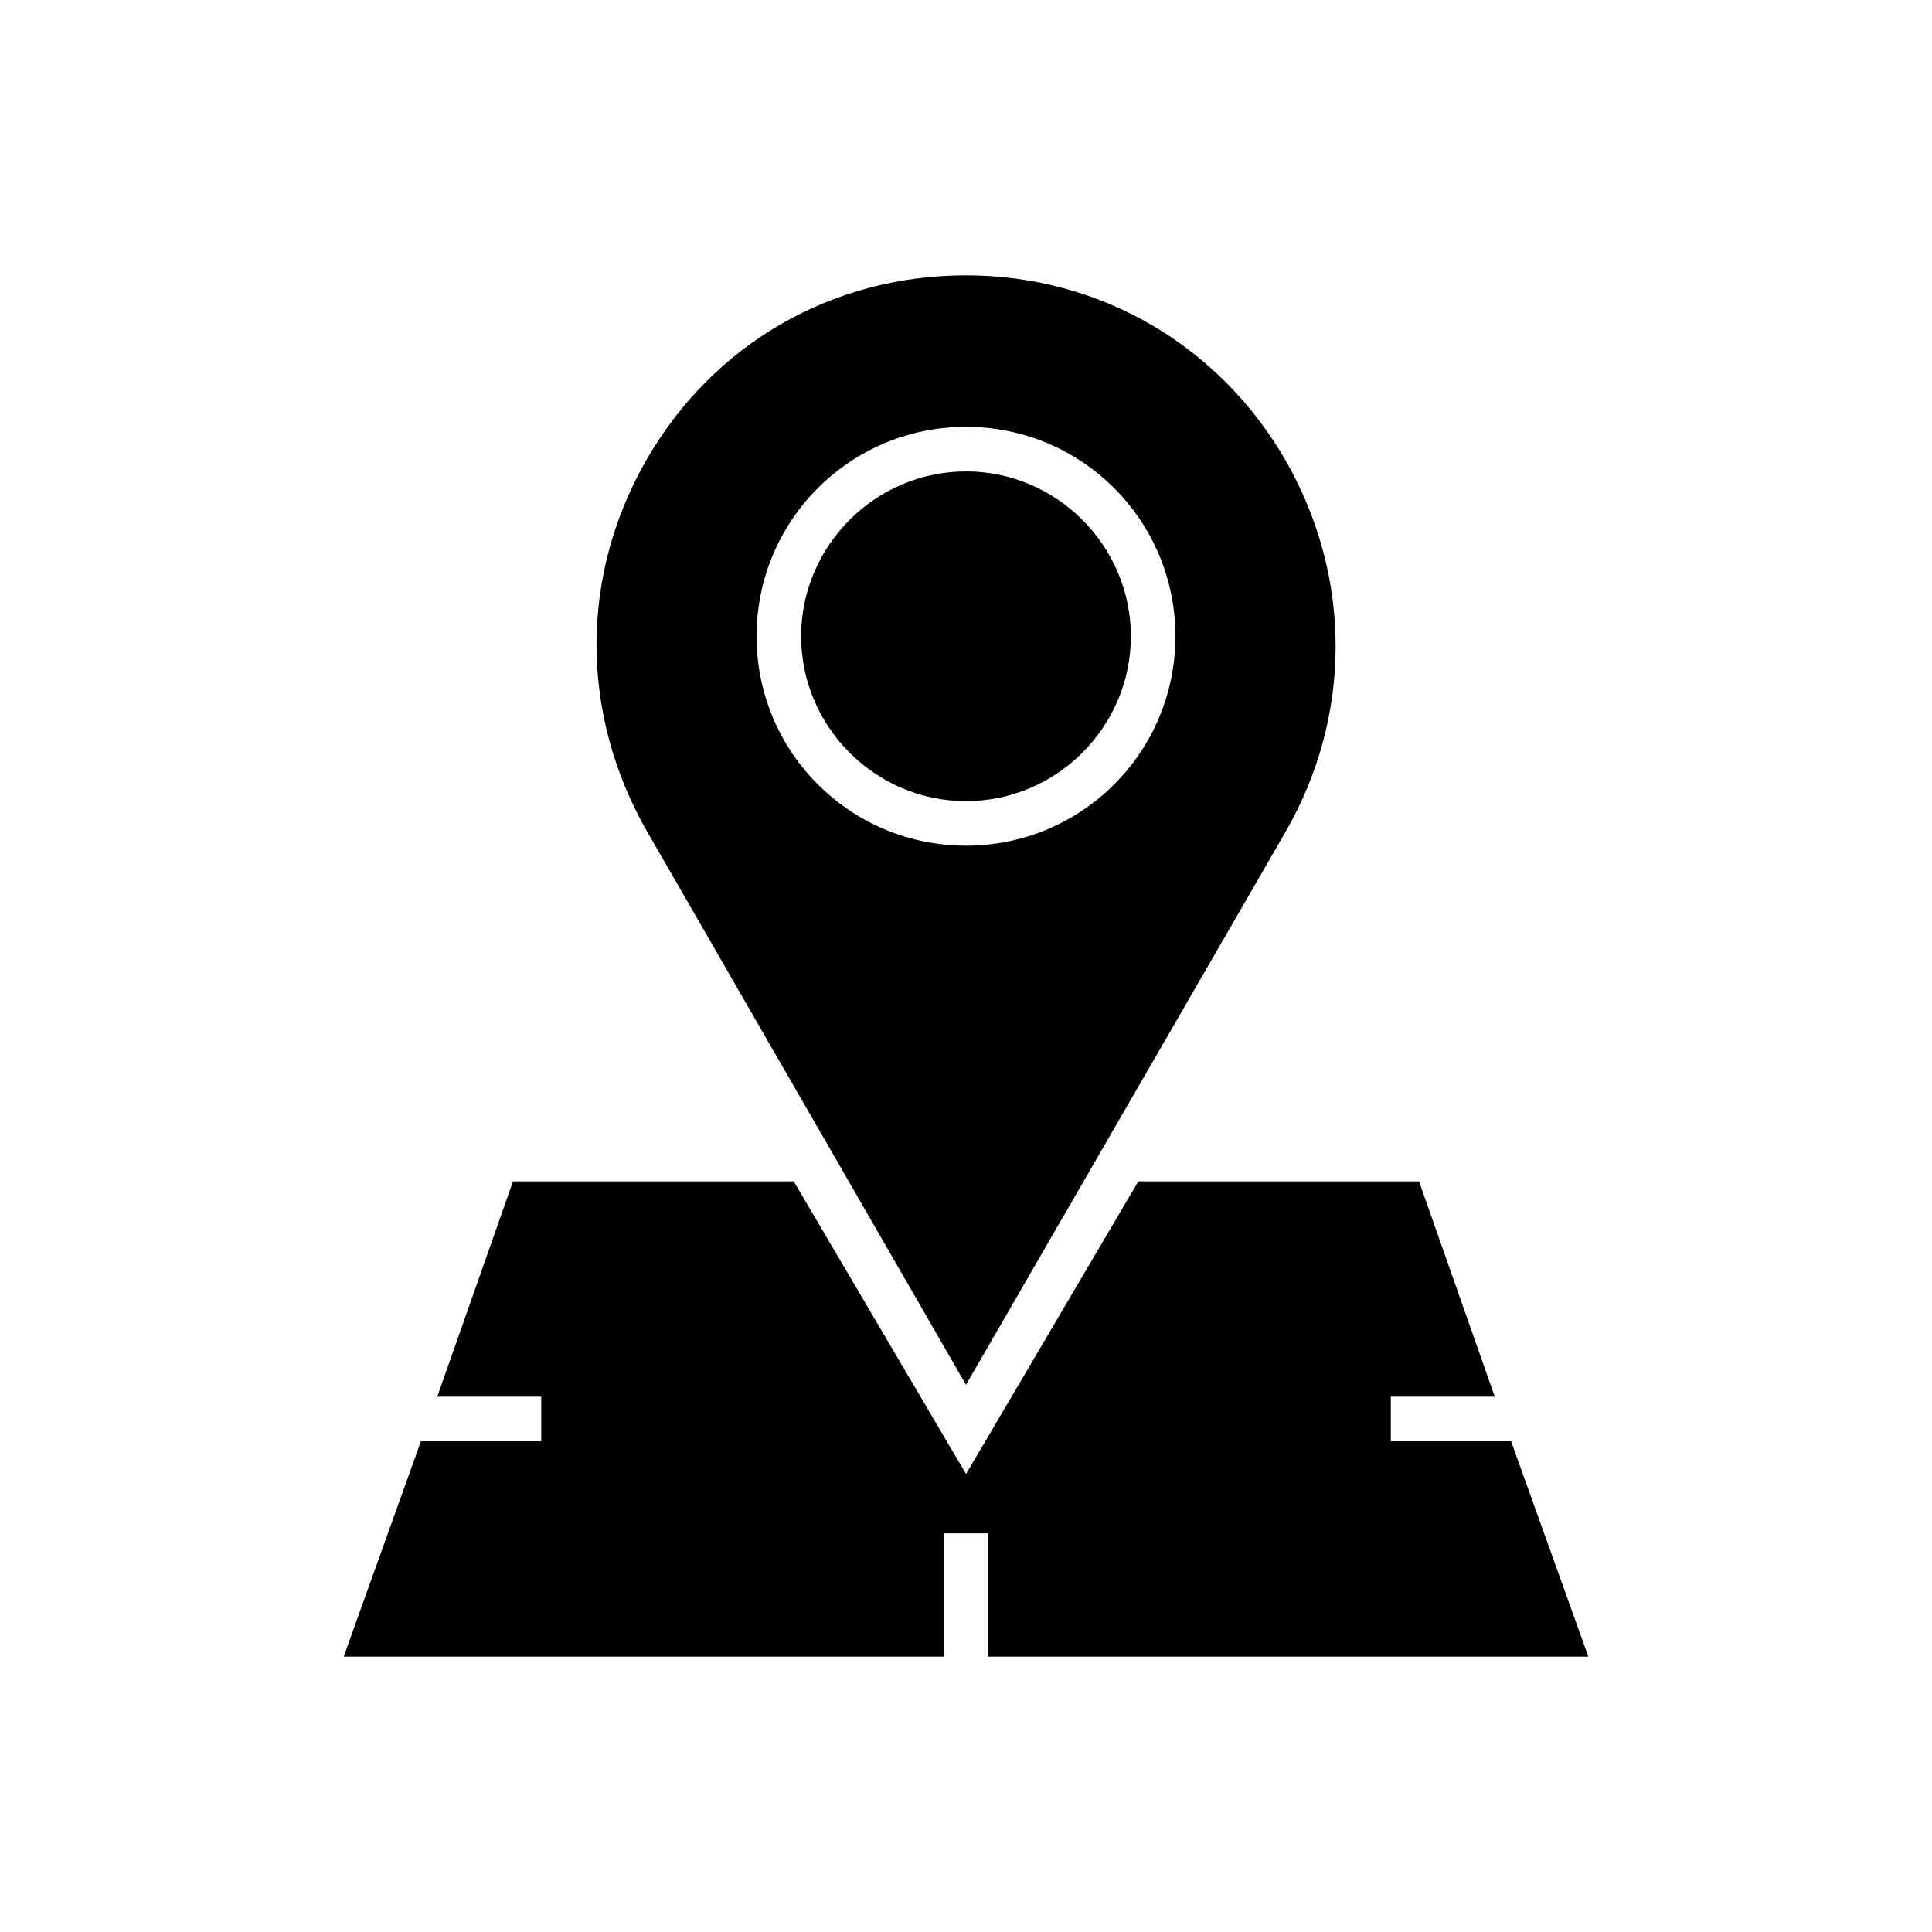 <?xml version="1.0" encoding="UTF-8"?>
<!-- Uploaded to: SVG Repo, www.svgrepo.com, Generator: SVG Repo Mixer Tools -->
<svg fill="#000000" width="800px" height="800px" version="1.1" viewBox="144 144 512 512" xmlns="http://www.w3.org/2000/svg">
 <g>
  <path d="m484.62 364.57c17.711-30.699 17.711-67.305 0.395-98.008-17.711-31.094-49.594-49.594-85.016-49.594-35.426 0-66.914 18.105-84.625 48.805-17.711 30.699-17.711 67.305 0 98.398l84.625 146.82zm-140.12-51.957c0-30.699 24.797-55.496 55.496-55.496 30.703 0 55.5 24.797 55.5 55.496 0 30.699-24.797 55.496-55.496 55.496-30.703 0.004-55.5-24.793-55.5-55.496z"/>
  <path d="m400 268.93c-24.008 0-43.691 19.68-43.691 43.691 0 24.008 19.68 43.691 43.691 43.691 24.008 0 43.691-19.68 43.691-43.691-0.004-24.012-19.684-43.691-43.691-43.691z"/>
  <path d="m279.95 457.07-20.074 57.074h27.555v11.805h-31.883l-20.469 57.074h159.02v-32.668h11.809v32.668h159.02l-20.469-57.074h-31.879v-11.805h27.551l-20.074-57.074h-74.391l-40.539 68.879-5.117 8.66-5.117-8.66-40.543-68.879z"/>
 </g>
</svg>